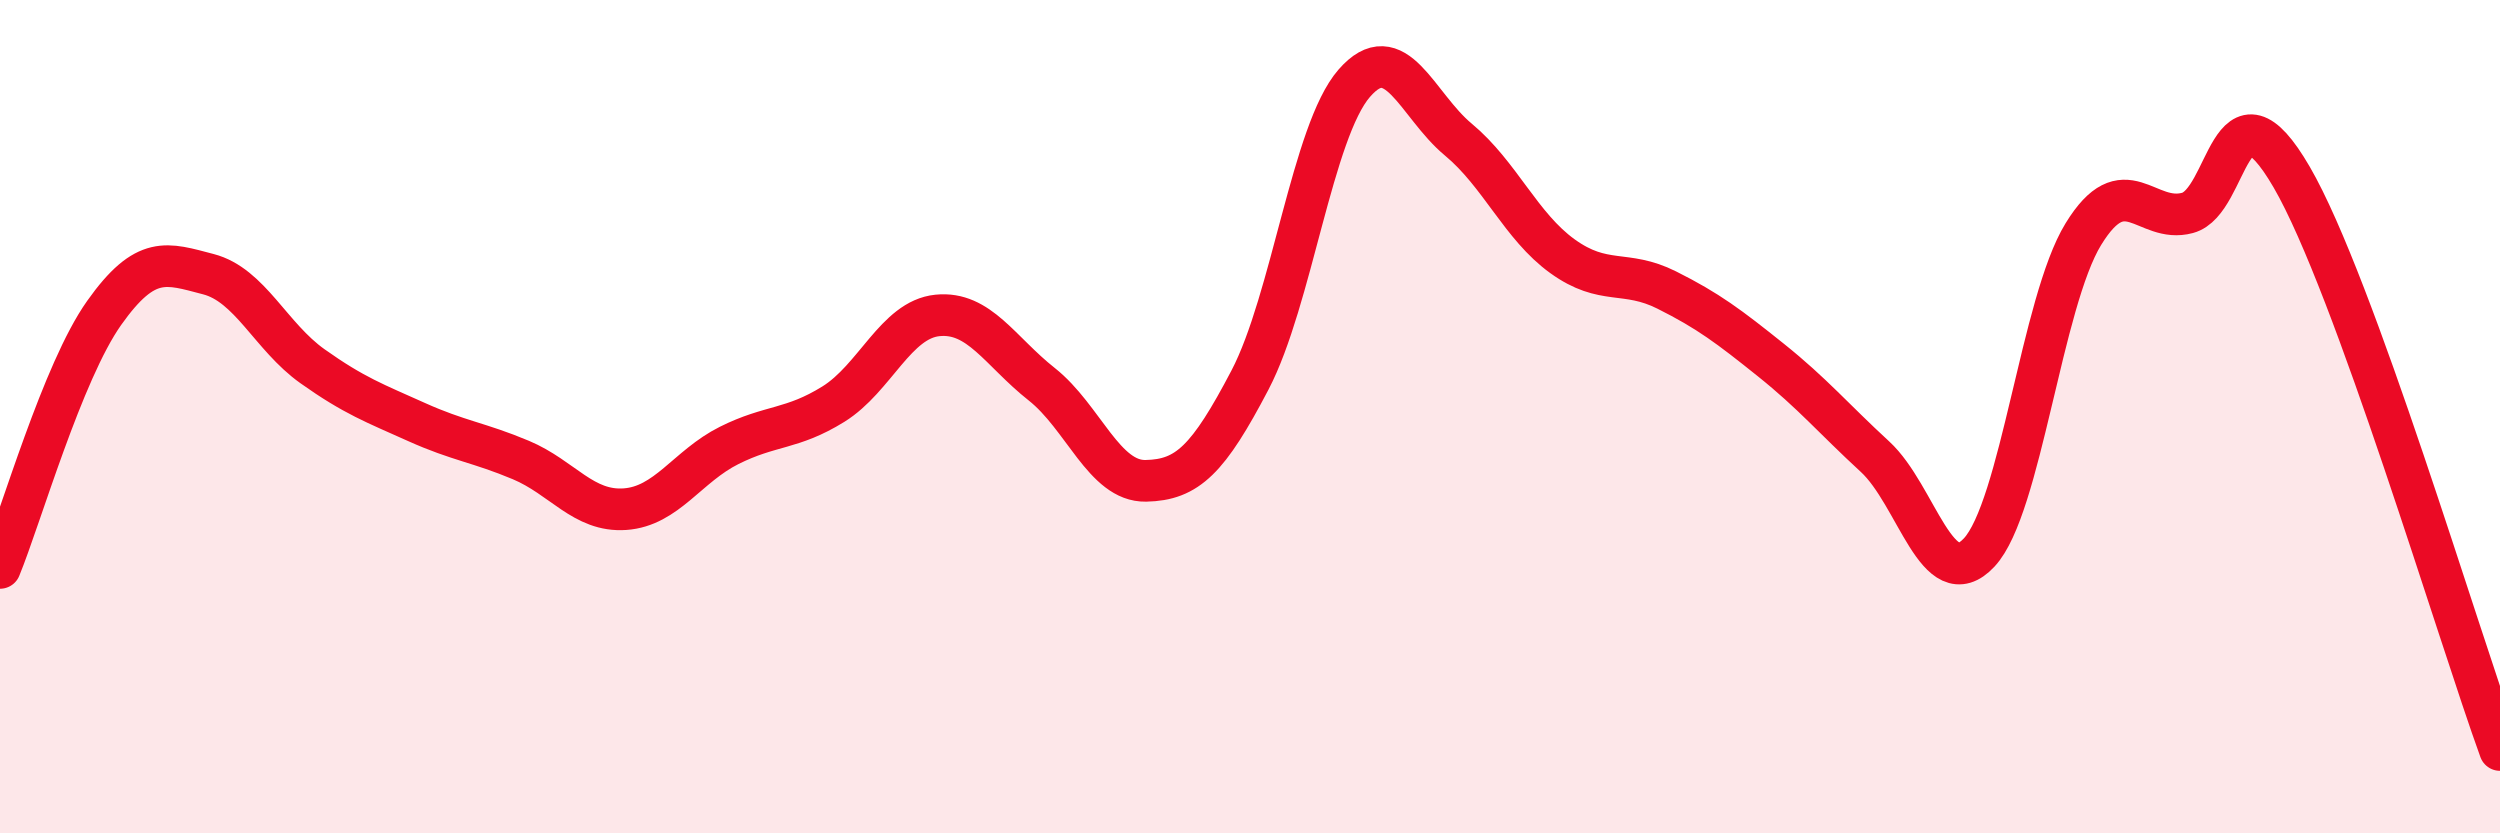 
    <svg width="60" height="20" viewBox="0 0 60 20" xmlns="http://www.w3.org/2000/svg">
      <path
        d="M 0,13.63 C 0.5,12.41 1.5,8.92 2.5,7.51 C 3.5,6.1 4,6.32 5,6.58 C 6,6.84 6.5,8.08 7.5,8.79 C 8.5,9.5 9,9.68 10,10.13 C 11,10.58 11.5,10.62 12.5,11.04 C 13.5,11.46 14,12.29 15,12.22 C 16,12.15 16.5,11.19 17.5,10.69 C 18.5,10.19 19,10.32 20,9.7 C 21,9.08 21.5,7.67 22.5,7.57 C 23.5,7.47 24,8.43 25,9.22 C 26,10.01 26.5,11.56 27.5,11.54 C 28.5,11.52 29,11.03 30,9.12 C 31,7.21 31.5,3.15 32.5,2 C 33.5,0.85 34,2.52 35,3.35 C 36,4.18 36.5,5.43 37.5,6.15 C 38.5,6.87 39,6.46 40,6.96 C 41,7.46 41.5,7.84 42.5,8.64 C 43.5,9.44 44,10.04 45,10.96 C 46,11.88 46.5,14.33 47.5,13.26 C 48.5,12.19 49,7.25 50,5.62 C 51,3.99 51.5,5.38 52.5,5.11 C 53.5,4.84 53.5,1.67 55,4.25 C 56.5,6.83 59,15.25 60,18L60 20L0 20Z"
        fill="#EB0A25"
        opacity="0.1"
        stroke-linecap="round"
        stroke-linejoin="round"
      />
      <path
        d="M 0,13.63 C 0.5,12.41 1.5,8.92 2.5,7.51 C 3.5,6.1 4,6.32 5,6.58 C 6,6.84 6.5,8.08 7.5,8.79 C 8.5,9.5 9,9.68 10,10.13 C 11,10.58 11.5,10.62 12.5,11.04 C 13.5,11.46 14,12.29 15,12.22 C 16,12.15 16.5,11.19 17.5,10.69 C 18.5,10.19 19,10.32 20,9.7 C 21,9.08 21.5,7.67 22.5,7.57 C 23.5,7.47 24,8.43 25,9.22 C 26,10.01 26.5,11.56 27.5,11.54 C 28.5,11.52 29,11.03 30,9.12 C 31,7.21 31.5,3.15 32.5,2 C 33.5,0.85 34,2.52 35,3.35 C 36,4.18 36.5,5.43 37.5,6.15 C 38.5,6.87 39,6.46 40,6.96 C 41,7.46 41.5,7.84 42.5,8.64 C 43.5,9.44 44,10.04 45,10.96 C 46,11.88 46.5,14.33 47.5,13.26 C 48.5,12.19 49,7.25 50,5.62 C 51,3.99 51.5,5.38 52.5,5.11 C 53.5,4.84 53.5,1.67 55,4.25 C 56.5,6.83 59,15.25 60,18"
        stroke="#EB0A25"
        stroke-width="1"
        fill="none"
        stroke-linecap="round"
        stroke-linejoin="round"
      />
    </svg>
  